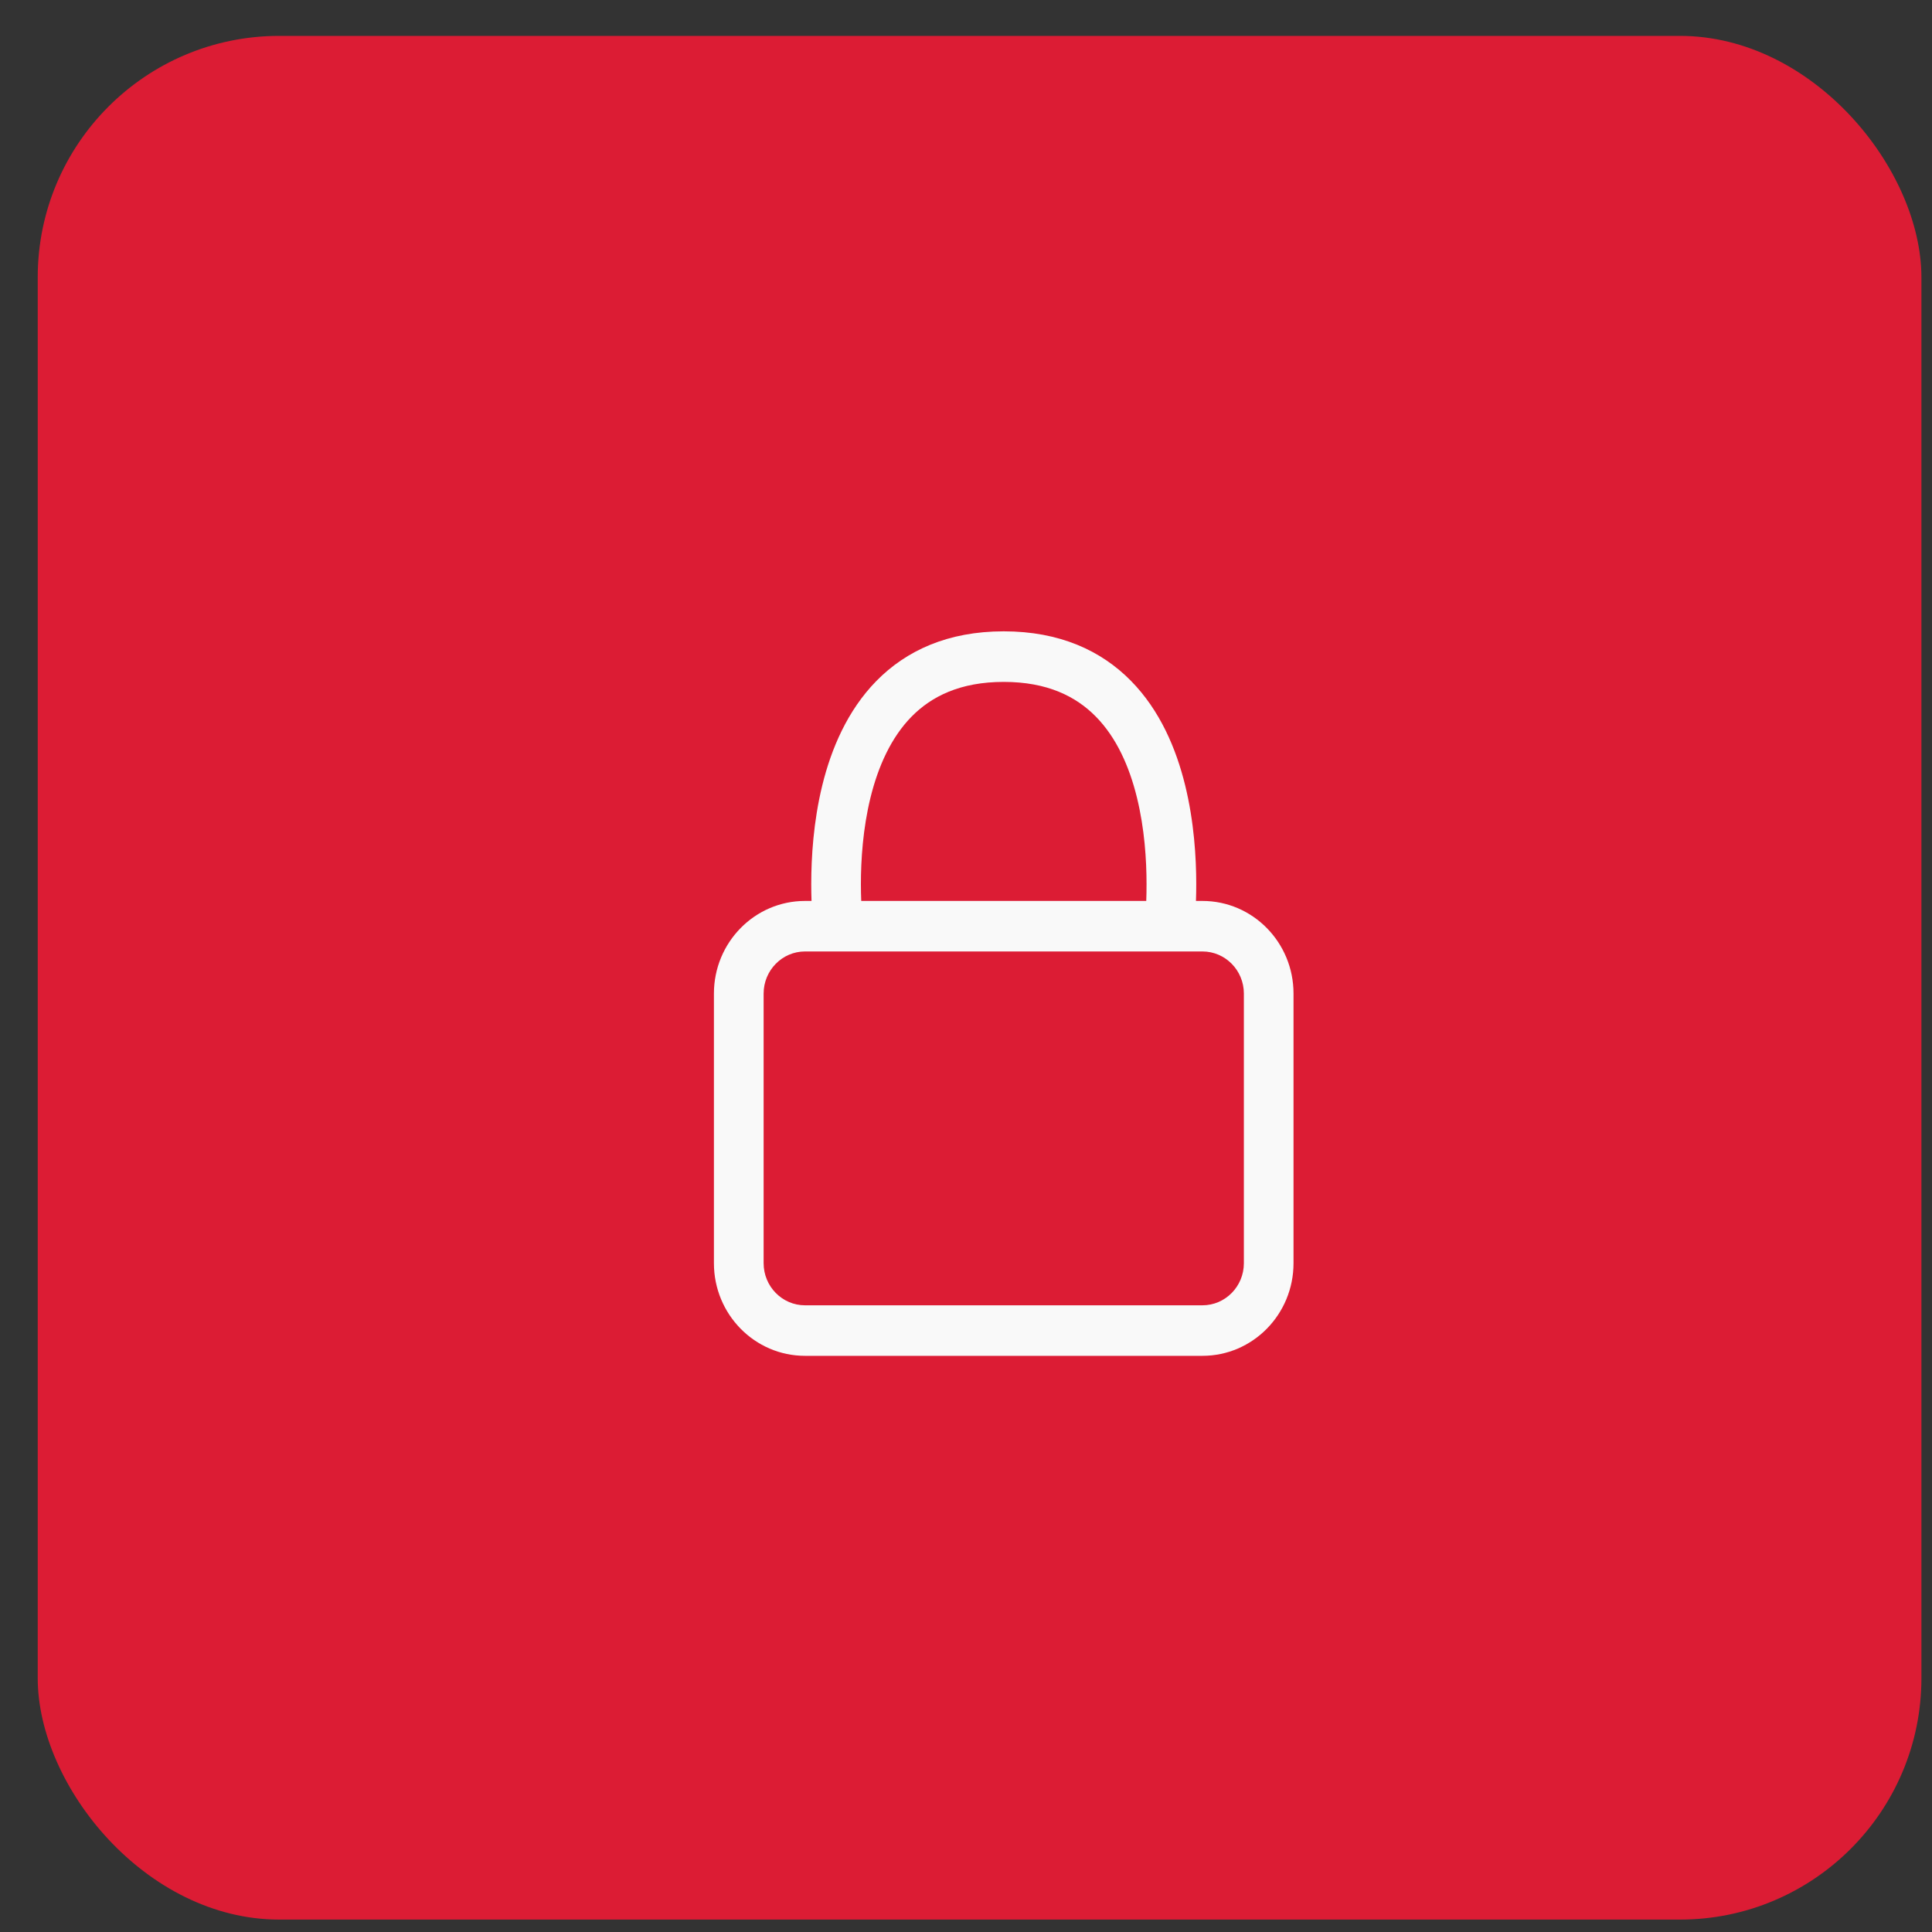 <?xml version="1.0" encoding="UTF-8"?>
<svg xmlns="http://www.w3.org/2000/svg" width="40" height="40" viewBox="0 0 40 40" fill="none">
  <rect x="0" y="0" width="40" height="40" fill="#333333" stroke="none"/>
  <rect x="0.781" y="0.743" width="39" height="39" rx="5" fill="#DC1C34"></rect>
  <path fill-rule="evenodd" clip-rule="evenodd" d="M17.831 18.653H23.732C23.736 18.55 23.738 18.433 23.738 18.304C23.738 17.806 23.697 17.154 23.539 16.512C23.381 15.867 23.114 15.269 22.689 14.837C22.277 14.418 21.683 14.118 20.781 14.118C19.88 14.118 19.285 14.418 18.873 14.837C18.449 15.269 18.182 15.867 18.023 16.512C17.865 17.154 17.824 17.806 17.824 18.304C17.824 18.433 17.827 18.55 17.831 18.653ZM24.761 18.653C24.765 18.547 24.767 18.43 24.767 18.304C24.767 17.755 24.722 17.012 24.537 16.258C24.353 15.508 24.02 14.711 23.416 14.097C22.799 13.469 21.937 13.071 20.781 13.071C19.625 13.071 18.763 13.469 18.146 14.097C17.543 14.711 17.209 15.508 17.025 16.258C16.84 17.012 16.796 17.755 16.796 18.304C16.796 18.43 16.798 18.547 16.802 18.653H16.667C15.626 18.653 14.781 19.512 14.781 20.571V26.153C14.781 27.212 15.626 28.071 16.667 28.071H24.895C25.937 28.071 26.781 27.212 26.781 26.153V20.571C26.781 19.512 25.937 18.653 24.895 18.653H24.761ZM17.863 19.112C17.863 19.112 17.863 19.112 17.863 19.112V19.112ZM16.667 19.699C16.194 19.699 15.81 20.09 15.81 20.571V26.153C15.81 26.634 16.194 27.025 16.667 27.025H24.895C25.369 27.025 25.753 26.634 25.753 26.153V20.571C25.753 20.09 25.369 19.699 24.895 19.699H16.667Z" fill="#F9F9F9"></path>
</svg>
